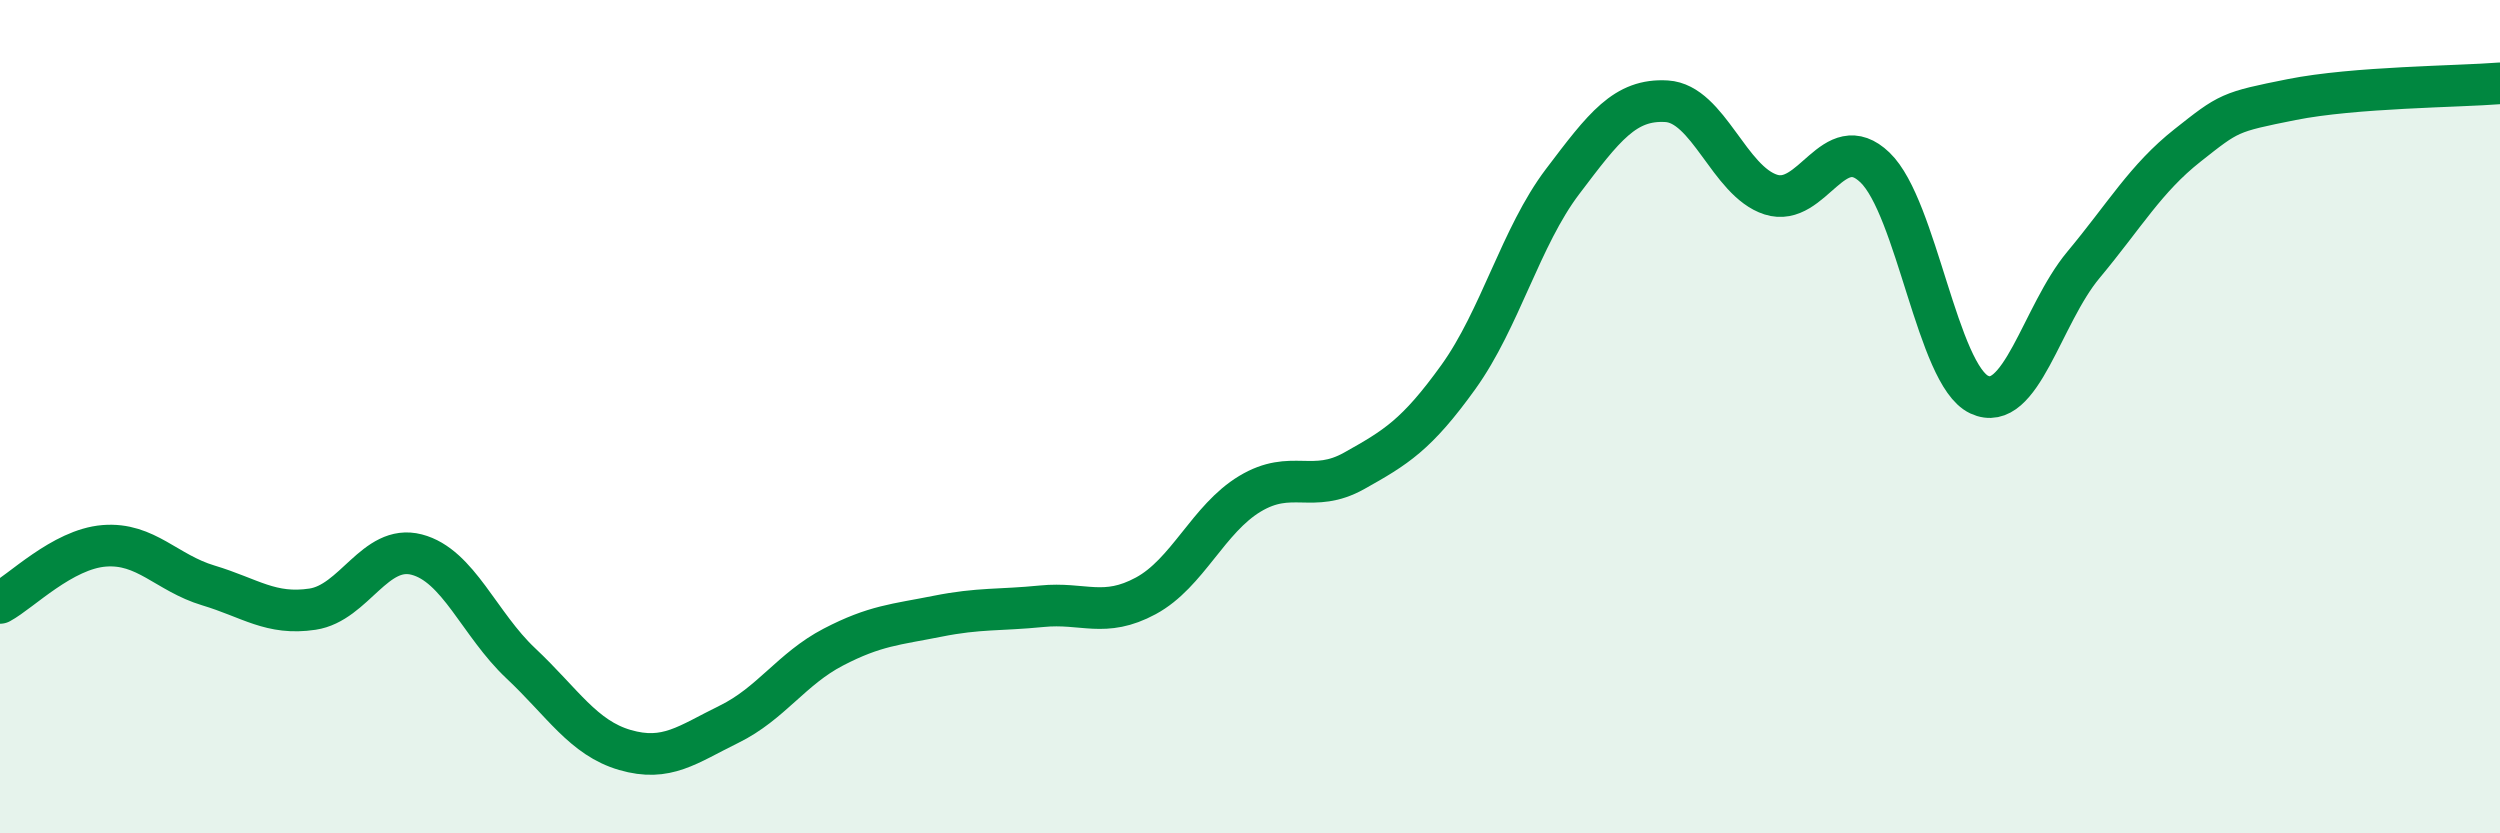 
    <svg width="60" height="20" viewBox="0 0 60 20" xmlns="http://www.w3.org/2000/svg">
      <path
        d="M 0,14.47 C 0.5,14.2 1.5,13.18 2.5,13.1 C 3.5,13.02 4,13.75 5,14.05 C 6,14.35 6.5,14.77 7.5,14.62 C 8.5,14.47 9,13.05 10,13.31 C 11,13.57 11.5,14.98 12.5,15.92 C 13.5,16.86 14,17.71 15,18 C 16,18.29 16.5,17.87 17.5,17.38 C 18.5,16.89 19,16.05 20,15.53 C 21,15.01 21.5,14.99 22.5,14.79 C 23.5,14.59 24,14.65 25,14.55 C 26,14.45 26.5,14.84 27.5,14.3 C 28.5,13.76 29,12.45 30,11.85 C 31,11.25 31.5,11.86 32.5,11.3 C 33.5,10.74 34,10.44 35,9.05 C 36,7.66 36.5,5.68 37.5,4.36 C 38.5,3.04 39,2.37 40,2.43 C 41,2.49 41.5,4.35 42.5,4.67 C 43.5,4.99 44,3.06 45,4.02 C 46,4.98 46.5,9 47.5,9.47 C 48.5,9.94 49,7.56 50,6.36 C 51,5.16 51.5,4.28 52.5,3.49 C 53.5,2.7 53.5,2.69 55,2.39 C 56.5,2.09 59,2.08 60,2L60 20L0 20Z"
        fill="#008740"
        opacity="0.1"
        stroke-linecap="round"
        stroke-linejoin="round"
      />
      <path
        d="M 0,14.47 C 0.5,14.2 1.5,13.18 2.5,13.1 C 3.5,13.02 4,13.75 5,14.05 C 6,14.35 6.5,14.77 7.5,14.62 C 8.5,14.47 9,13.05 10,13.31 C 11,13.57 11.5,14.98 12.5,15.92 C 13.5,16.86 14,17.71 15,18 C 16,18.29 16.5,17.87 17.5,17.38 C 18.5,16.89 19,16.05 20,15.53 C 21,15.01 21.5,14.99 22.5,14.79 C 23.5,14.59 24,14.65 25,14.55 C 26,14.45 26.5,14.84 27.5,14.3 C 28.5,13.76 29,12.45 30,11.85 C 31,11.25 31.5,11.86 32.5,11.3 C 33.5,10.74 34,10.44 35,9.05 C 36,7.66 36.5,5.68 37.5,4.36 C 38.5,3.04 39,2.37 40,2.43 C 41,2.49 41.5,4.35 42.5,4.67 C 43.5,4.99 44,3.06 45,4.02 C 46,4.98 46.5,9 47.5,9.47 C 48.5,9.94 49,7.56 50,6.36 C 51,5.16 51.5,4.28 52.5,3.49 C 53.5,2.7 53.5,2.69 55,2.39 C 56.5,2.09 59,2.08 60,2"
        stroke="#008740"
        stroke-width="1"
        fill="none"
        stroke-linecap="round"
        stroke-linejoin="round"
      />
    </svg>
  